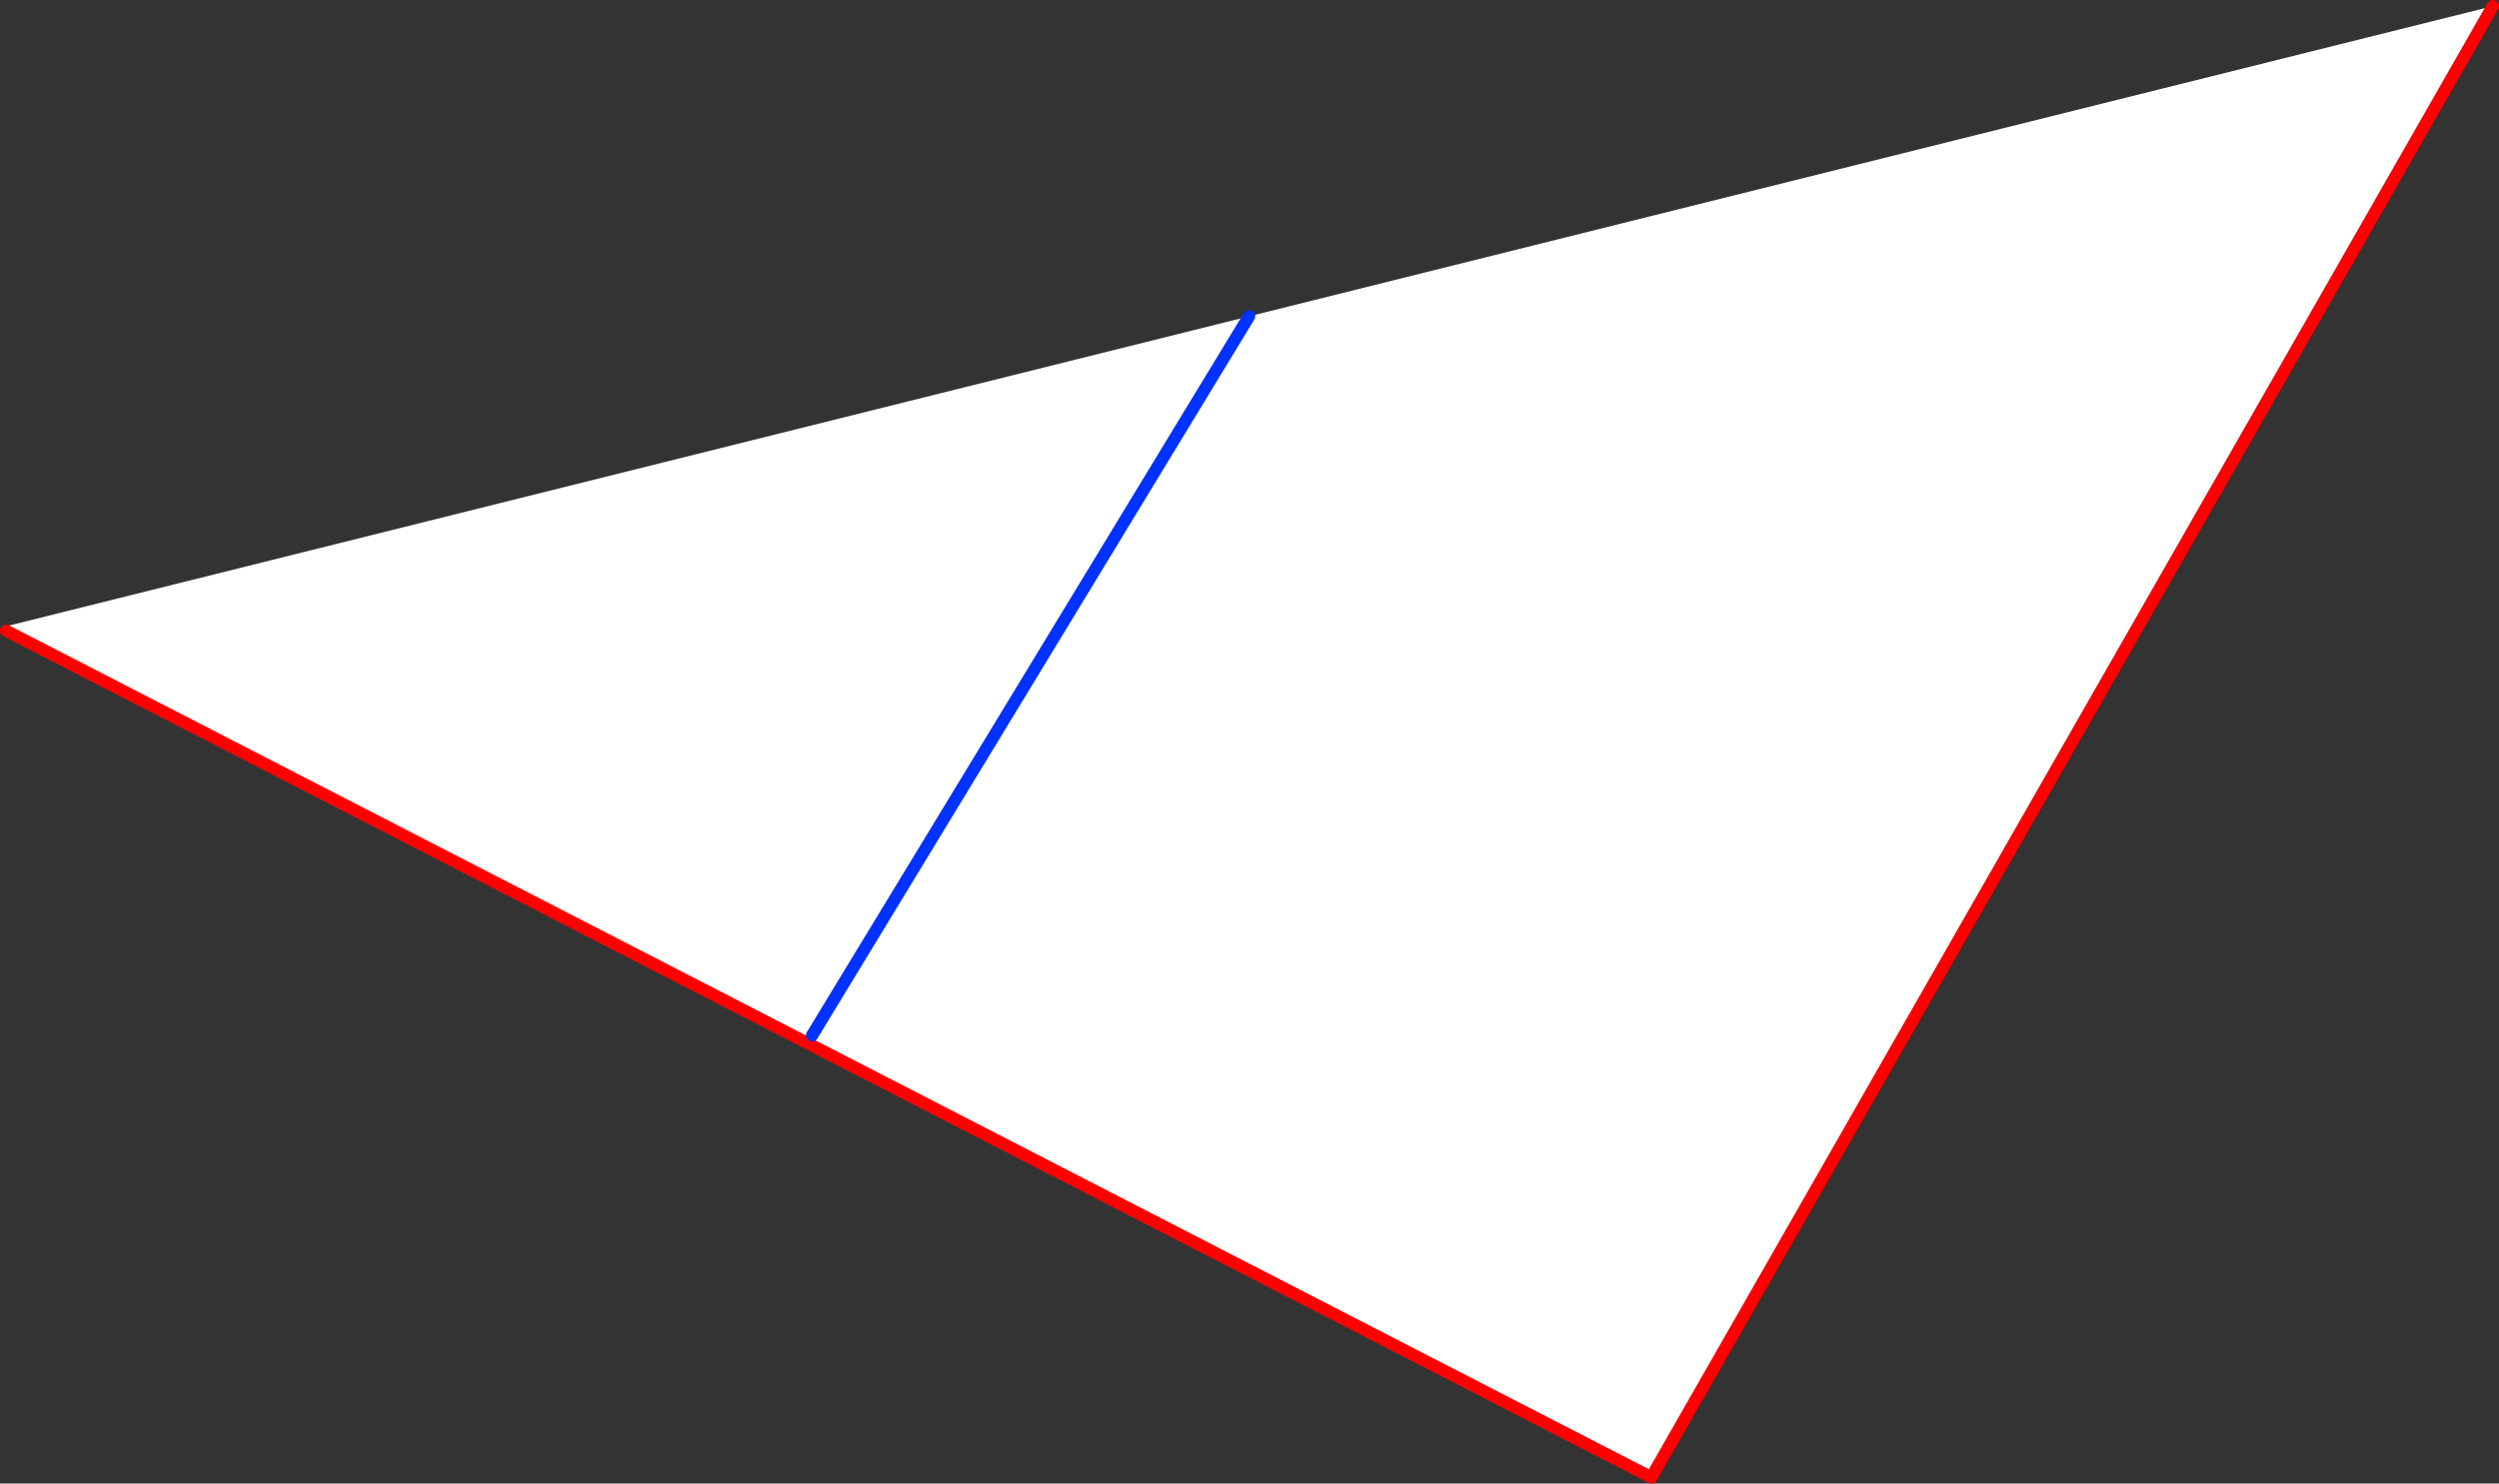 <?xml version="1.0" encoding="UTF-8" standalone="no"?>
<svg xmlns:xlink="http://www.w3.org/1999/xlink" height="241.3px" width="406.35px" xmlns="http://www.w3.org/2000/svg">
  <rect width="100%" height="100%" fill="#333333" stroke="none"/>
  <g transform="matrix(1.0, 0.0, 0.0, 1.0, -119.35, -291.6)">
    <path d="M120.35 394.2 L120.8 393.35 322.45 343.05 524.7 292.6 387.85 531.9 120.35 394.2 M251.4 460.0 L322.45 343.05 251.4 460.0" fill="#ffffff" fill-rule="evenodd" stroke="none"/>
    <path d="M120.35 394.2 L387.85 531.9 524.7 292.6" fill="none" stroke="#ff0000" stroke-linecap="round" stroke-linejoin="round" stroke-width="2.0"/>
    <path d="M322.45 343.05 L251.4 460.0" fill="none" stroke="#0032ff" stroke-linecap="round" stroke-linejoin="round" stroke-width="2.0"/>
  </g>
</svg>
